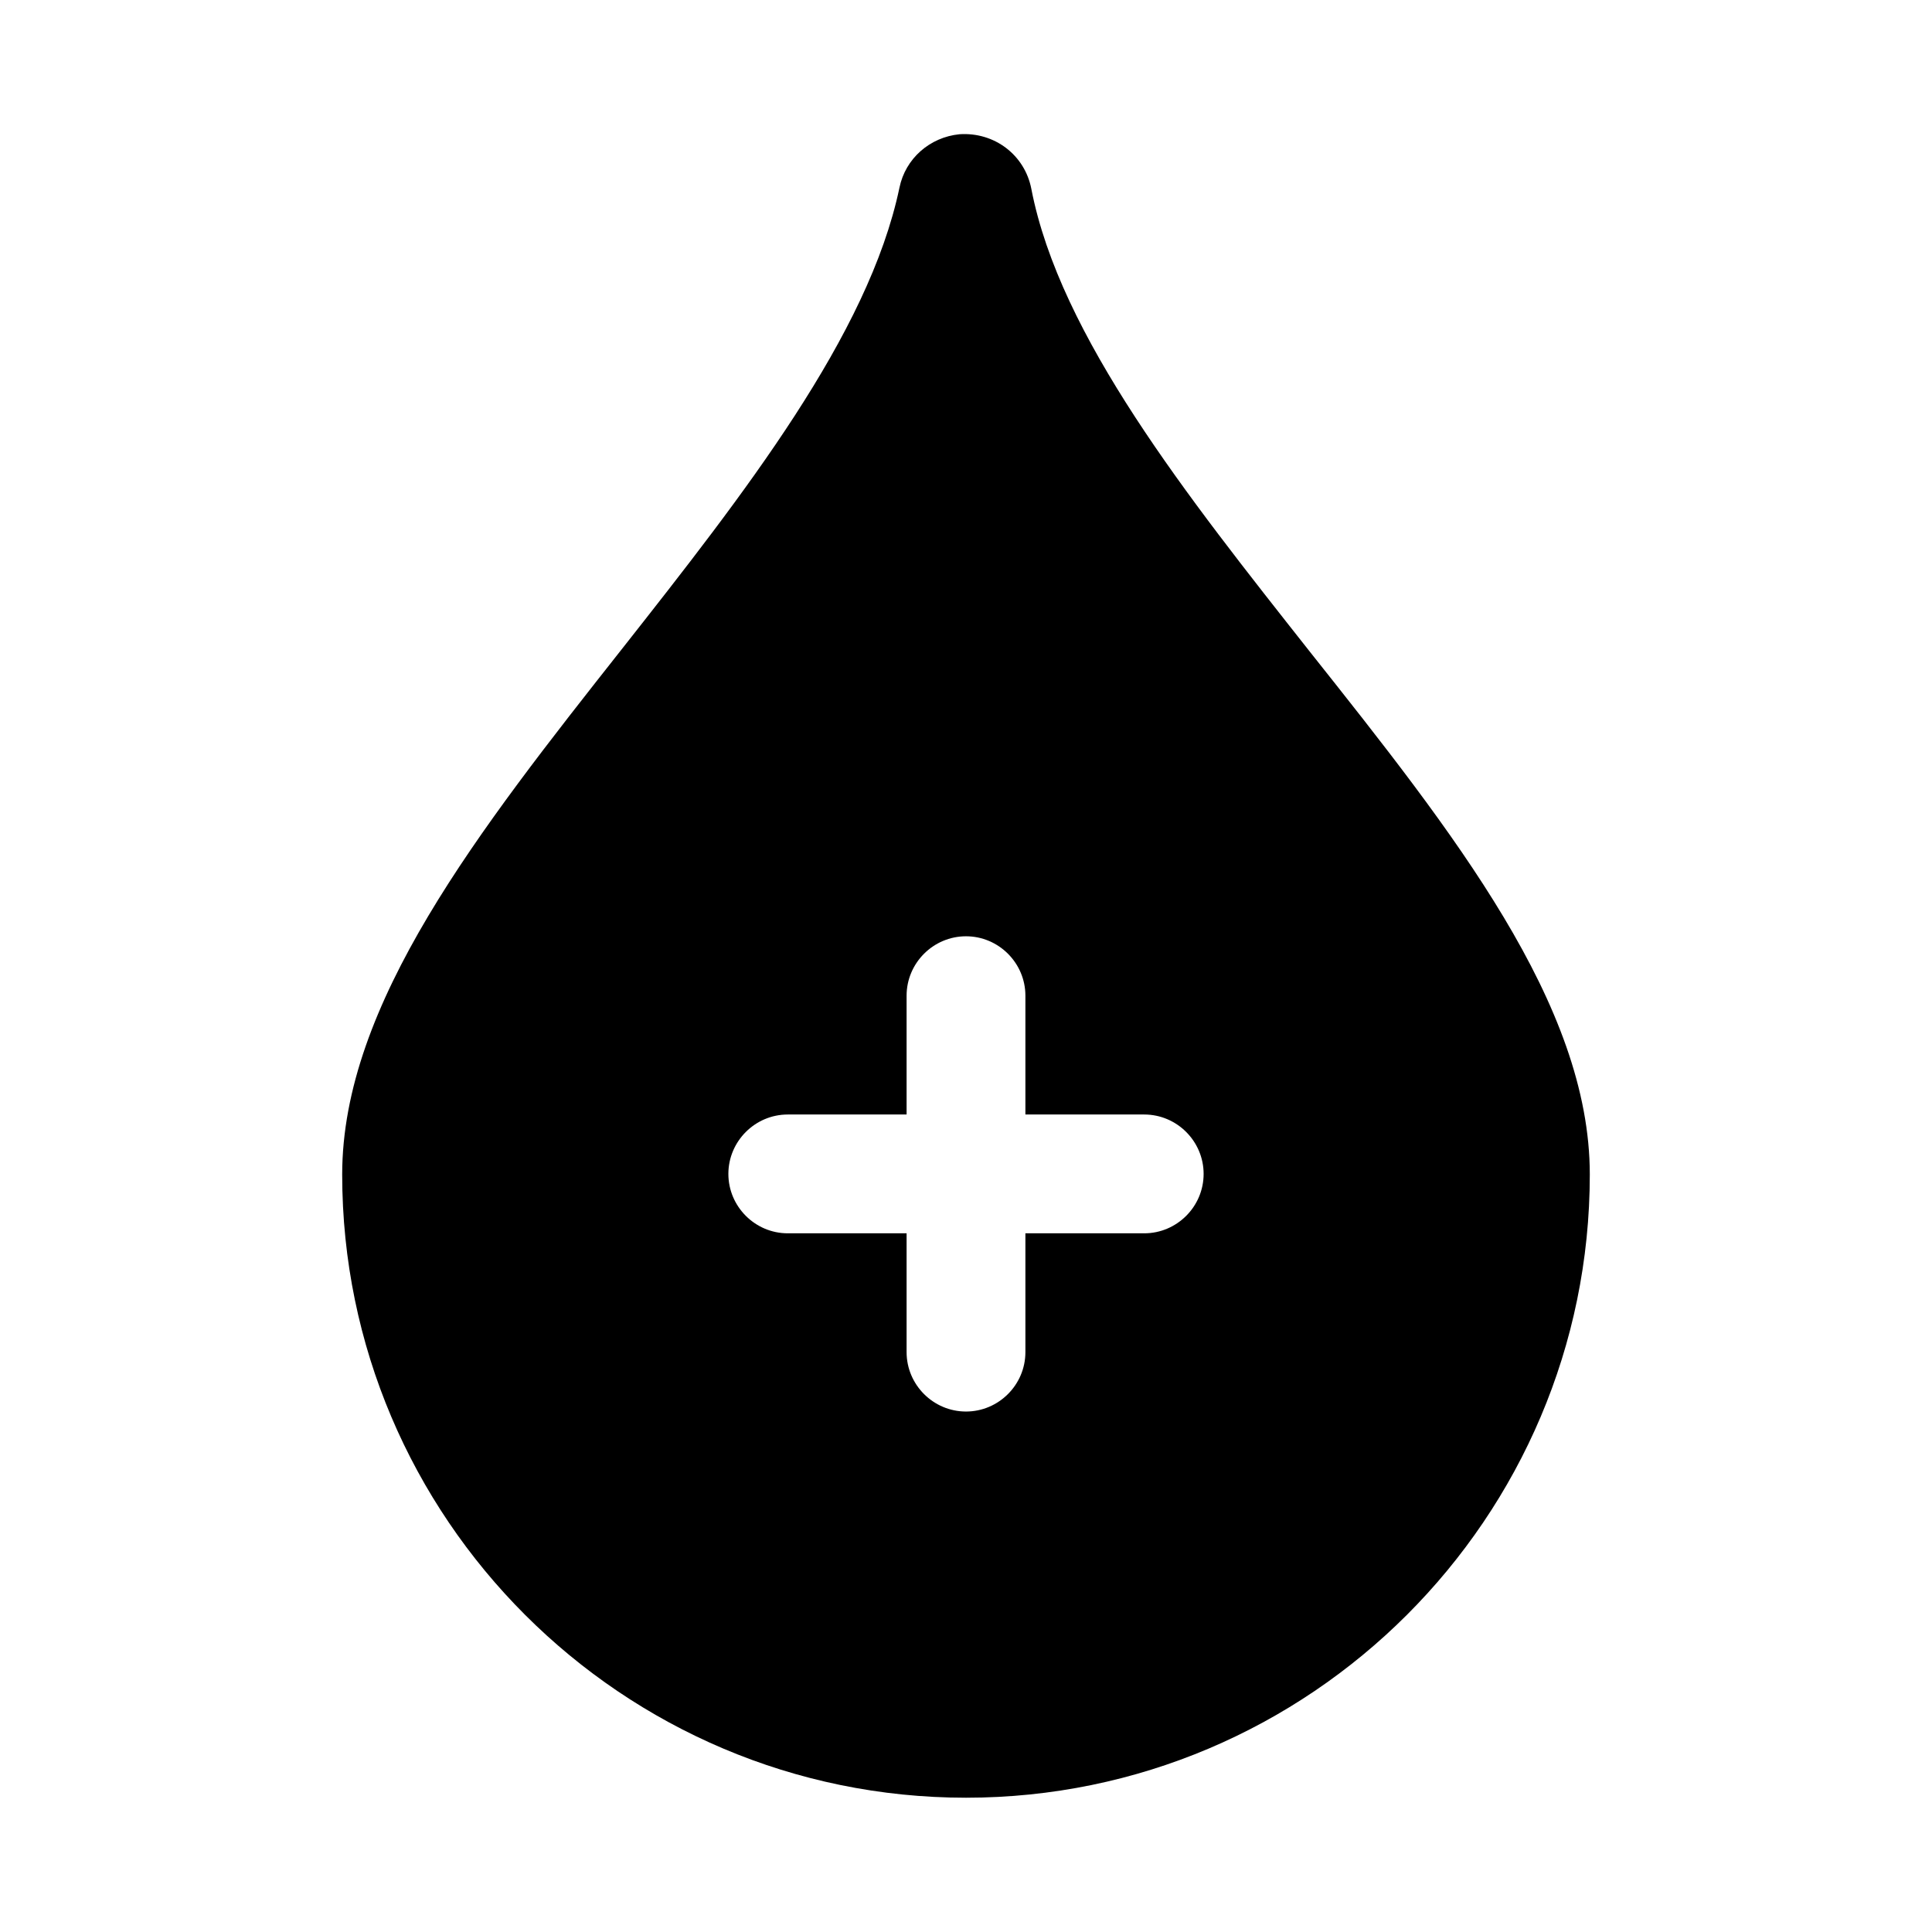 <?xml version="1.0" encoding="UTF-8"?>
<!-- Uploaded to: SVG Repo, www.svgrepo.com, Generator: SVG Repo Mixer Tools -->
<svg fill="#000000" width="800px" height="800px" version="1.1" viewBox="144 144 512 512" xmlns="http://www.w3.org/2000/svg">
 <path d="m491 316.55c-32.434-41.094-66.125-83.445-73.684-122.49-1.73-8.973-9.762-15.113-19.051-14.484-7.871 0.789-14.328 6.453-15.902 14.168-8.188 39.047-41.25 81.238-73.367 122.02-38.258 48.492-74.312 94.309-74.312 139.49 0.004 91.004 74.156 165.16 165.32 165.16 91.156 0 165.31-74.156 165.31-165.16 0-45.027-36.055-90.527-74.312-138.7zm-43.77 154.29h-31.488v31.488c0 8.66-7.086 15.742-15.742 15.742-8.66 0-15.742-7.086-15.742-15.742v-31.488h-31.488c-8.66 0-15.742-7.086-15.742-15.742 0-8.66 7.086-15.742 15.742-15.742h31.488v-31.488c0-8.66 7.086-15.742 15.742-15.742 8.66 0 15.742 7.086 15.742 15.742v31.488h31.488c8.66 0 15.742 7.086 15.742 15.742 0.004 8.656-7.082 15.742-15.742 15.742z"/>
</svg>